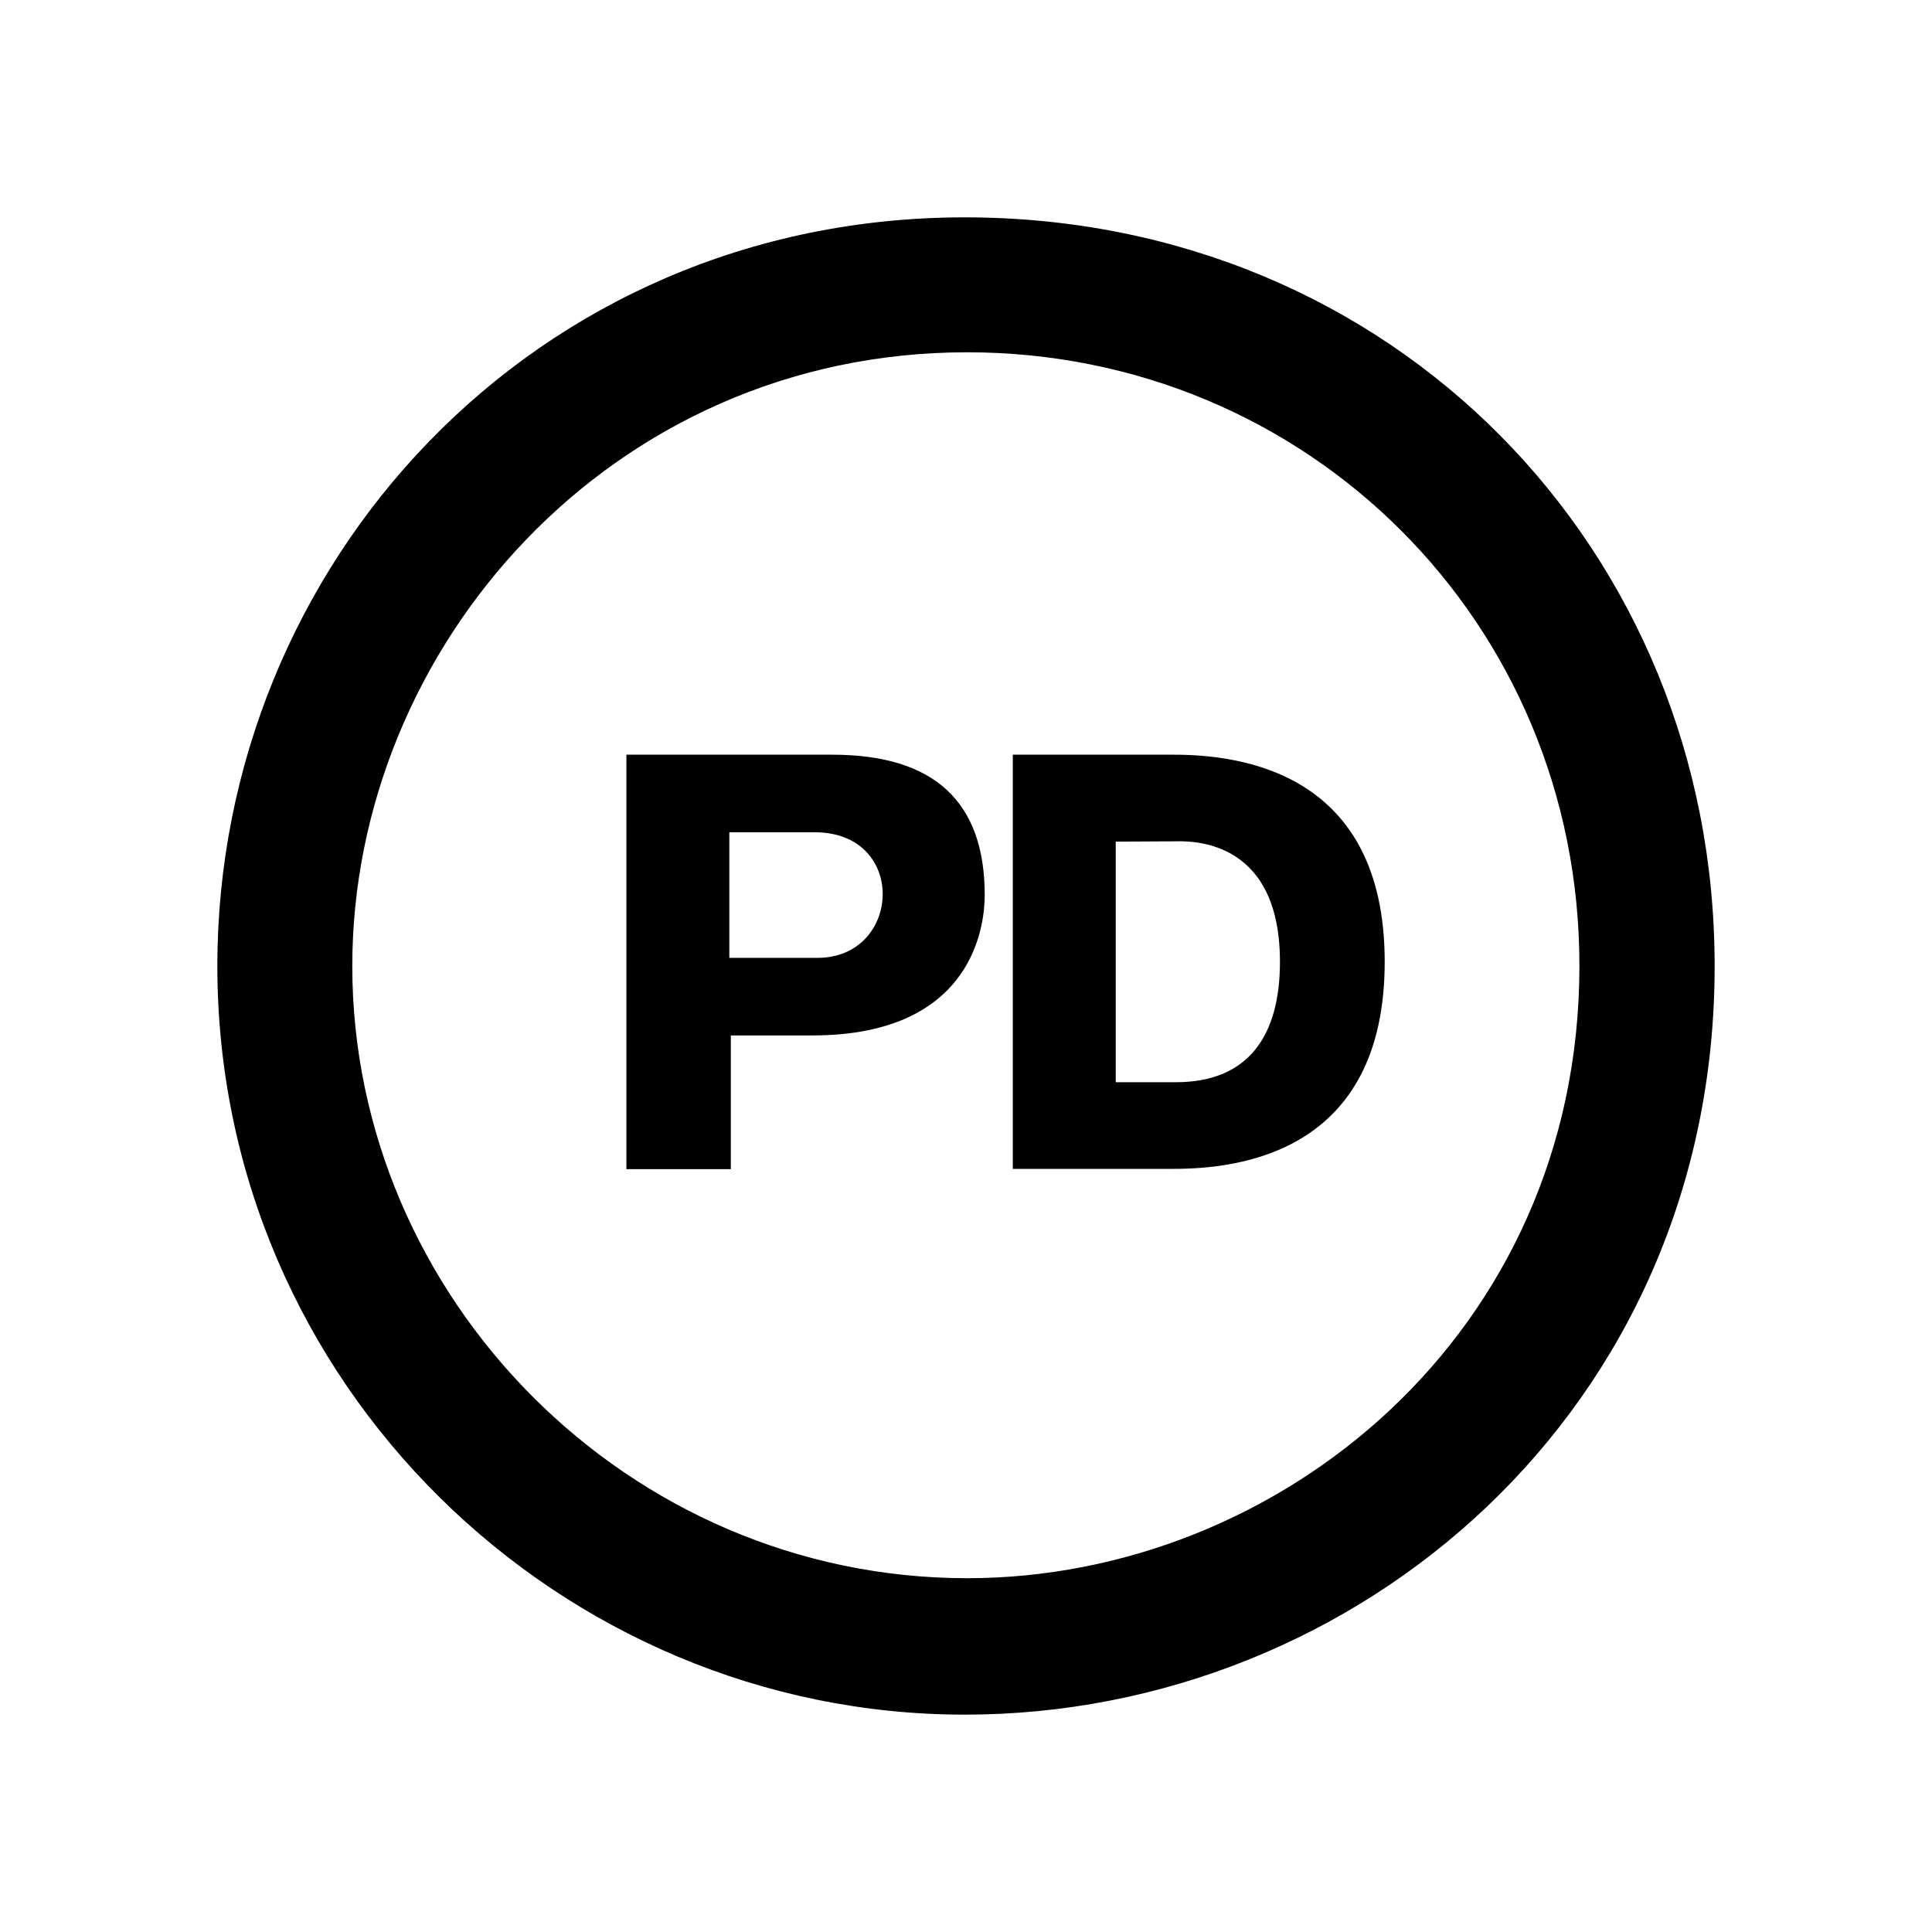 <svg xmlns="http://www.w3.org/2000/svg" viewBox="0 0 640 640"><!--! Font Awesome Free 7.0.0 by @fontawesome - https://fontawesome.com License - https://fontawesome.com/license/free (Icons: CC BY 4.0, Fonts: SIL OFL 1.1, Code: MIT License) Copyright 2025 Fonticons, Inc. --><path fill="currentColor" d="M319.6 72C176.7 72 72 187.1 72 320C72 458.5 185.6 568 319.6 568C449.5 568 568 467.1 568 320C568 182.1 461.4 72 319.6 72zM320.4 522.8C207.9 522.8 116.7 429.8 116.7 320C116.7 214.6 202.2 116.7 320.4 116.7C433 116.7 523.3 206.2 523.2 320C523.2 441.7 423.6 522.8 320.4 522.8zM388.7 250L335.5 250L335.5 387.2L388.7 387.2C410.1 387.2 458.7 382.1 458.7 318.6C458.7 255.2 410.1 250 388.7 250zM389.5 358.5L369.6 358.5L369.6 278.8L389 278.7C392.8 278.7 424 276.6 424 318.6C424 343.2 413.5 358.5 389.5 358.5zM275.7 250L207.5 250L207.5 387.3L242.1 387.3L242.1 343L269.1 343C323.2 343 326.2 305.5 326.2 296.5C326.2 265.5 309.4 250 275.7 250zM270.8 317.3L241.6 317.3L241.6 275.7L269.9 275.7C300.8 275.7 298.7 317.3 270.8 317.3z"/></svg>